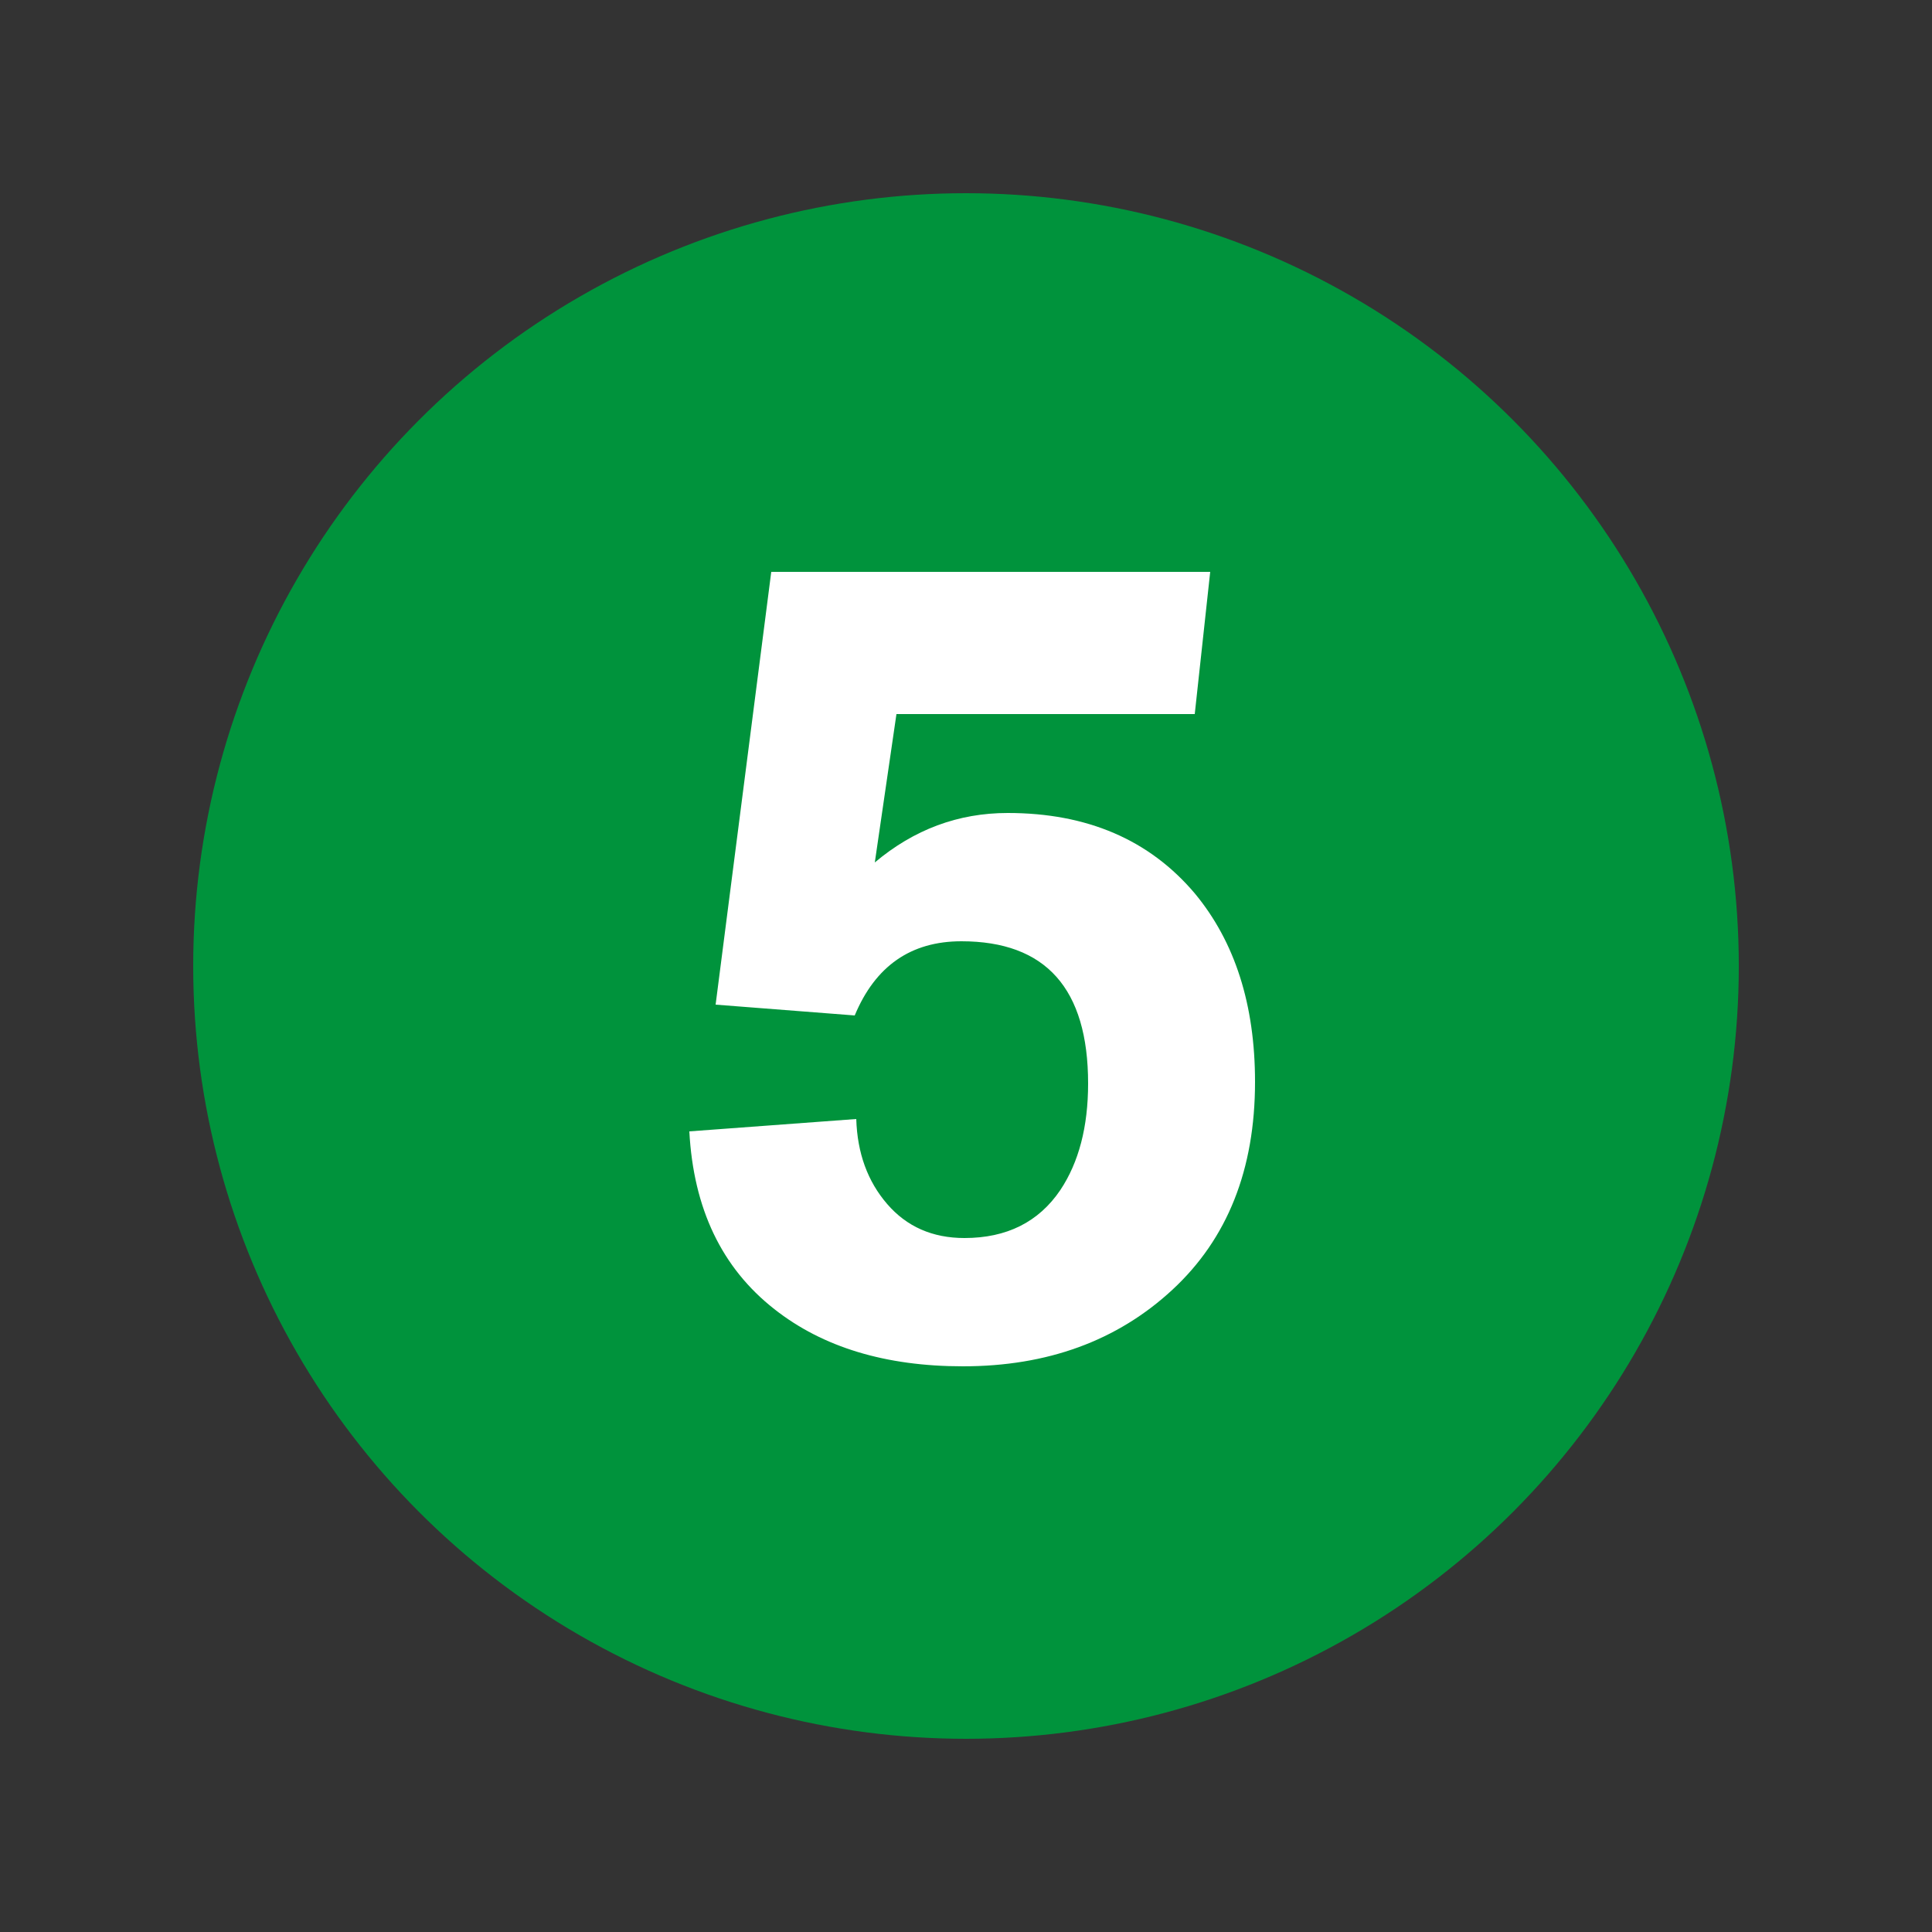 <?xml version="1.0" encoding="UTF-8"?>
<svg xmlns="http://www.w3.org/2000/svg" width="250px" height="250px" viewBox="0 0 125 125">
	<rect x="0" y="0" width="125" height="125" fill="#333333" stroke="none"/>
	<title>NYCS Bullet, Standard Set - 5 Local</title>
	<circle cx="62.5" cy="62.5" r="50" fill="#00933C"/>
	<path d="M81.2,70c0-5-1.3-9.067-3.9-12.2c-2.933-3.467-6.967-5.2-12.1-5.2c-3.2,0-6.067,1.067-8.6,3.2l1.4-9.6h19.3l1-9.2H49.9l-3.6,28l9,0.7c1.333-3.2,3.633-4.8,6.9-4.8c5.467,0,8.2,3.067,8.2,9.2c0,2.8-0.6,5.1-1.8,6.9c-1.4,2.067-3.467,3.1-6.2,3.1c-2.067,0-3.733-0.733-5-2.2c-1.267-1.467-1.933-3.3-2-5.5l-10.8,0.8c0.267,5,2.1,8.833,5.5,11.5c3.133,2.467,7.2,3.7,12.2,3.7c5.467,0,9.983-1.65,13.55-4.95C79.417,80.15,81.2,75.667,81.2,70z" fill="#FFF"/>
</svg>
